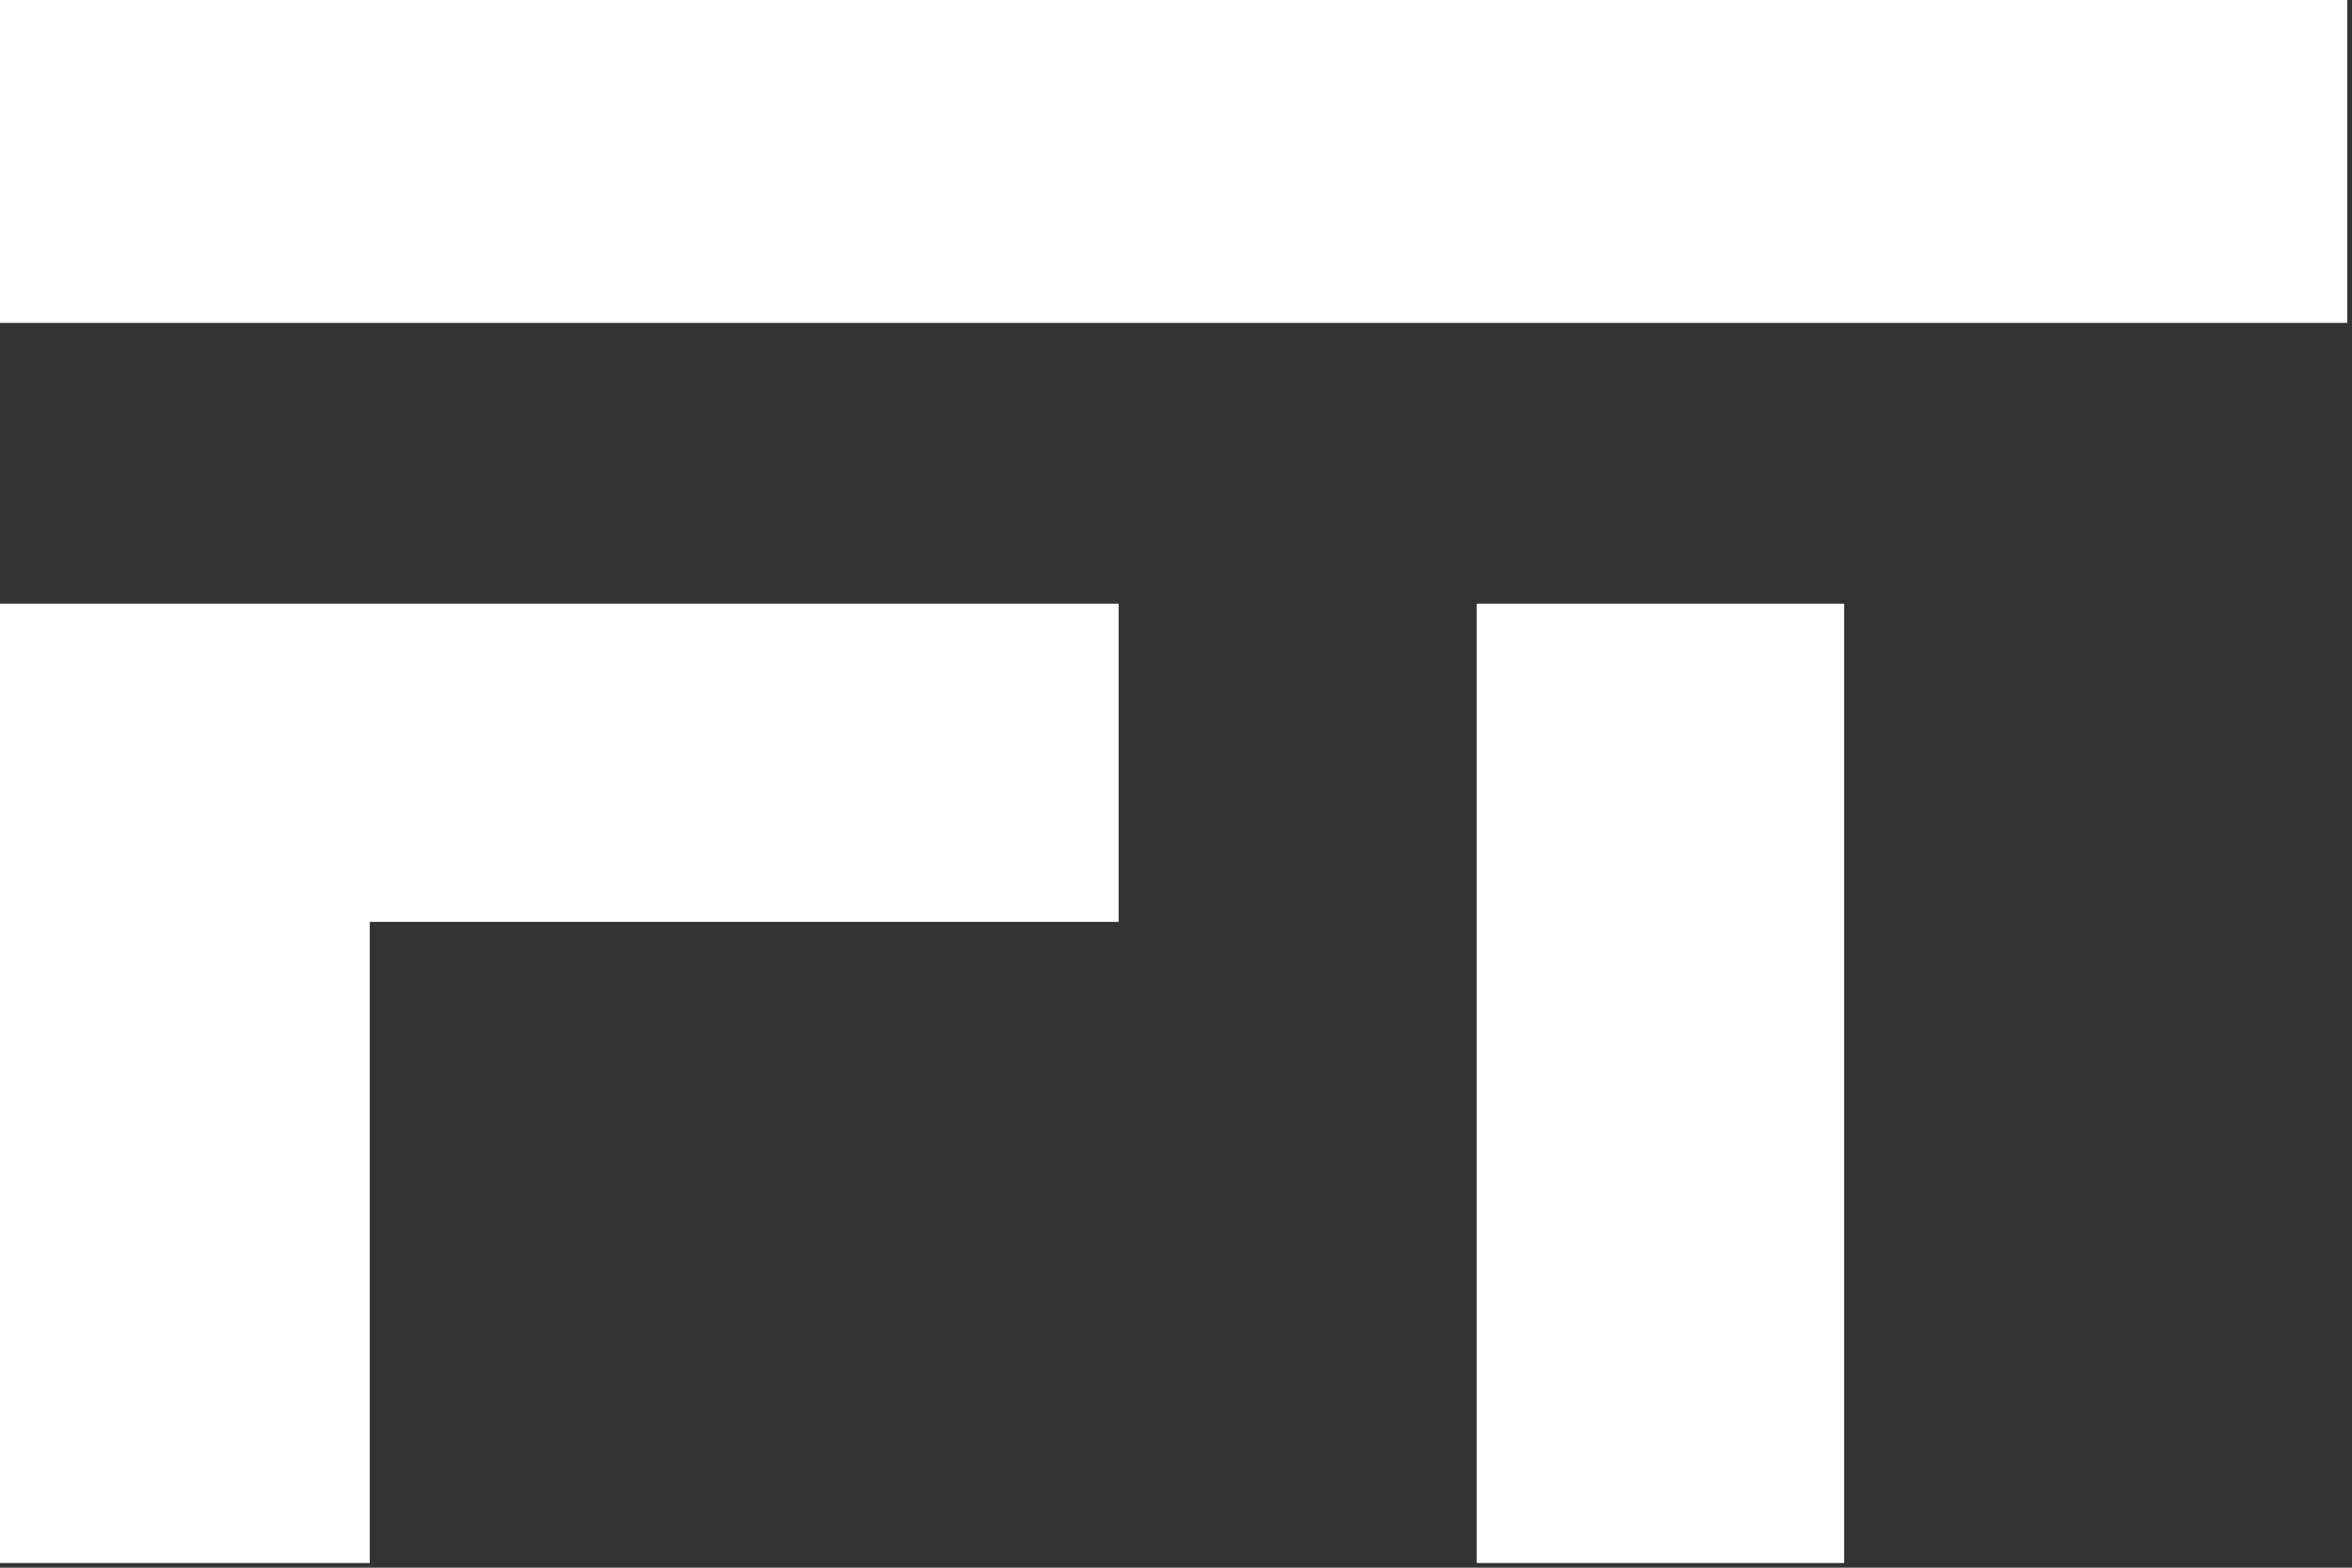 <?xml version="1.0" encoding="UTF-8"?> <svg xmlns="http://www.w3.org/2000/svg" width="201" height="134" viewBox="0 0 201 134" fill="none"><rect x="0" y="0" width="201" height="134" fill="#333333" stroke="none"/><path fill-rule="evenodd" clip-rule="evenodd" d="M0 51.6V133.6H31.6V78.8H95.6V51.6H0ZM0 27.6H200.6V0H95.6H83.2H0V27.6ZM157.6 51.6H126.2V133.6H157.6V51.6Z" fill="white"></path></svg> 